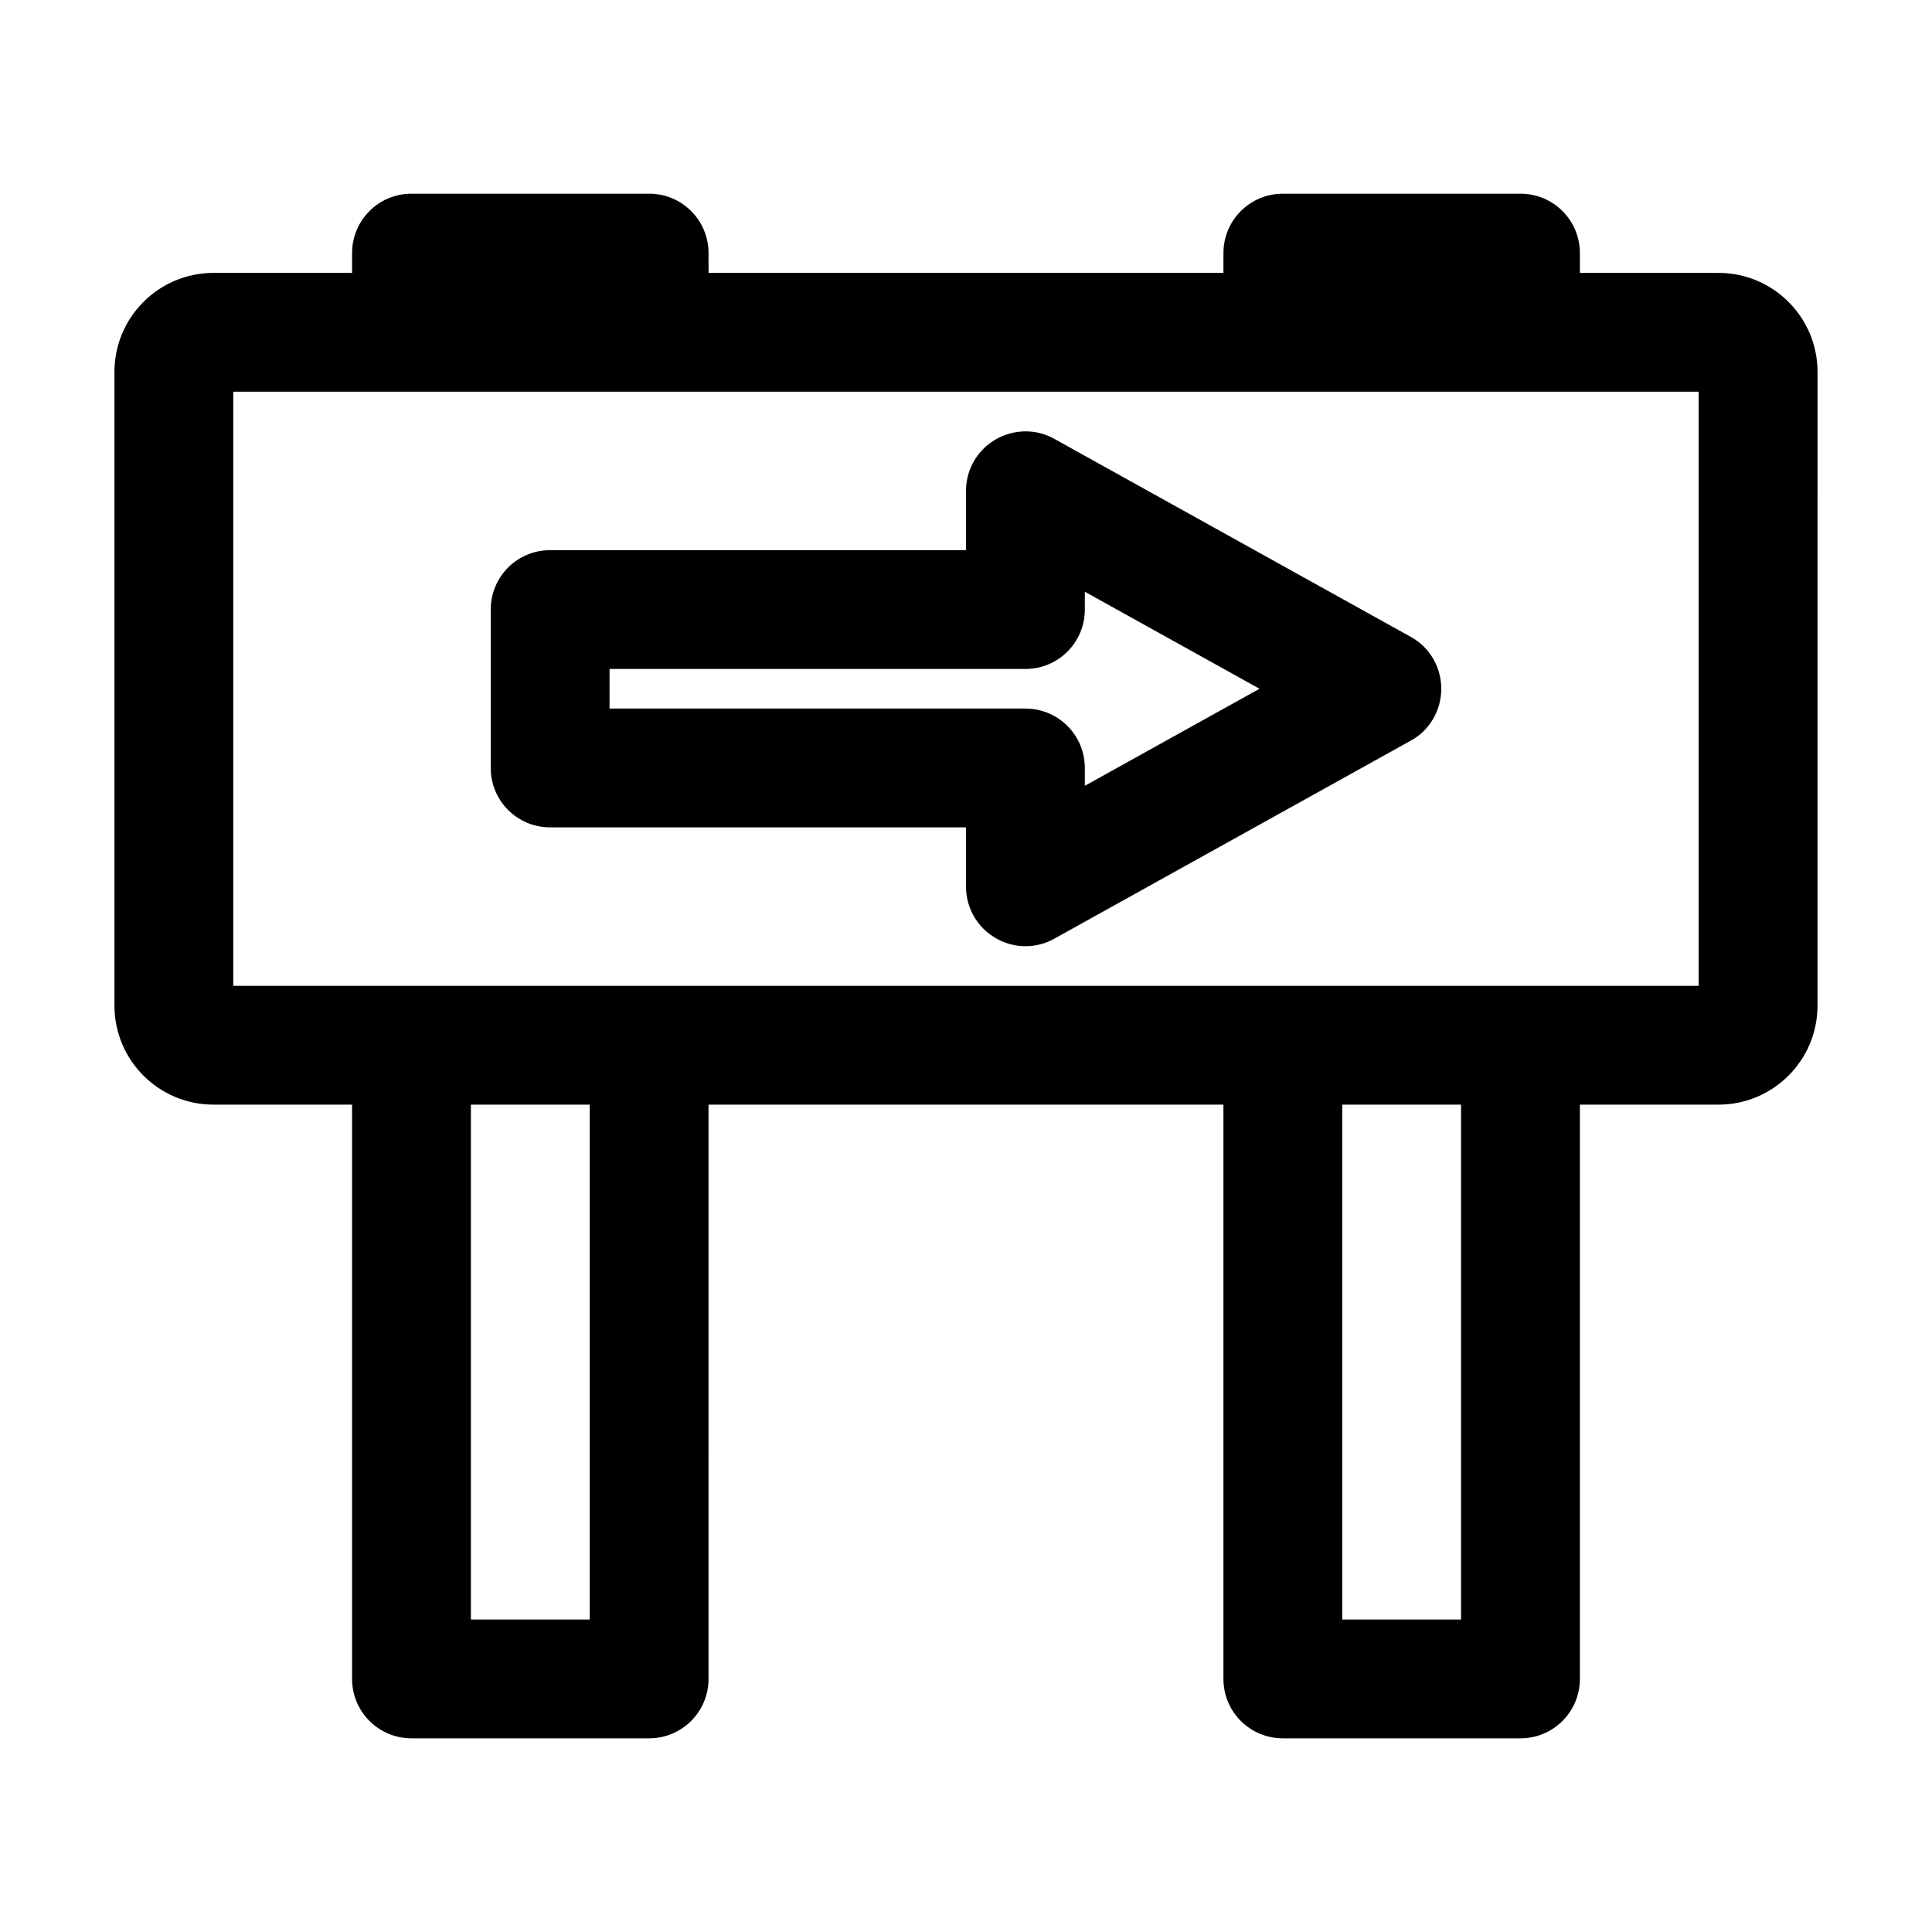 <?xml version="1.0" encoding="UTF-8"?>
<!-- Uploaded to: SVG Repo, www.svgrepo.com, Generator: SVG Repo Mixer Tools -->
<svg fill="#000000" width="800px" height="800px" version="1.1" viewBox="144 144 512 512" xmlns="http://www.w3.org/2000/svg">
 <g>
  <path d="m599.42 216.32h-36.734v-5.246c0-8.711-7.031-15.742-15.742-15.742h-62.977c-8.711 0-15.742 7.031-15.742 15.742v5.246h-136.45l-0.004-5.246c0-8.711-7.031-15.742-15.742-15.742h-62.977c-8.711-0.004-15.746 7.031-15.746 15.742v5.246h-36.734c-14.484 0-26.242 11.758-26.242 26.242v167.94c0 14.484 11.754 26.238 26.238 26.238h36.734l0.004 152.19c0 8.711 7.031 15.742 15.742 15.742h62.977c8.711 0 15.742-7.031 15.742-15.742l0.004-152.19h136.45v152.19c0 8.711 7.031 15.742 15.742 15.742h62.977c8.711 0 15.742-7.031 15.742-15.742l0.004-152.19h36.734c14.484 0 26.238-11.754 26.238-26.238l0.004-167.94c0-14.484-11.758-26.242-26.242-26.242zm-299.14 356.87h-31.488v-136.45h31.488zm230.91 0h-31.488v-136.45h31.488zm62.977-167.94h-388.35v-157.44h388.35z"/>
  <path d="m517.87 312.78-94.465-52.48c-4.828-2.731-10.812-2.625-15.641 0.211-4.824 2.832-7.762 7.977-7.762 13.539v15.742h-110.21c-8.711 0-15.742 7.031-15.742 15.742v41.984c0 8.711 7.031 15.742 15.742 15.742l110.21 0.004v15.746c0 5.562 2.938 10.707 7.766 13.539 2.414 1.469 5.246 2.203 7.977 2.203 2.625 0 5.246-0.629 7.66-1.996l94.465-52.48c5.039-2.727 8.082-8.078 8.082-13.746 0-5.668-3.043-11.023-8.082-13.75zm-86.379 39.465v-4.723c0-8.711-7.031-15.742-15.742-15.742l-110.21-0.004v-10.496h110.21c8.711 0 15.742-7.031 15.742-15.742v-4.723l46.289 25.715z"/>
 </g>
</svg>